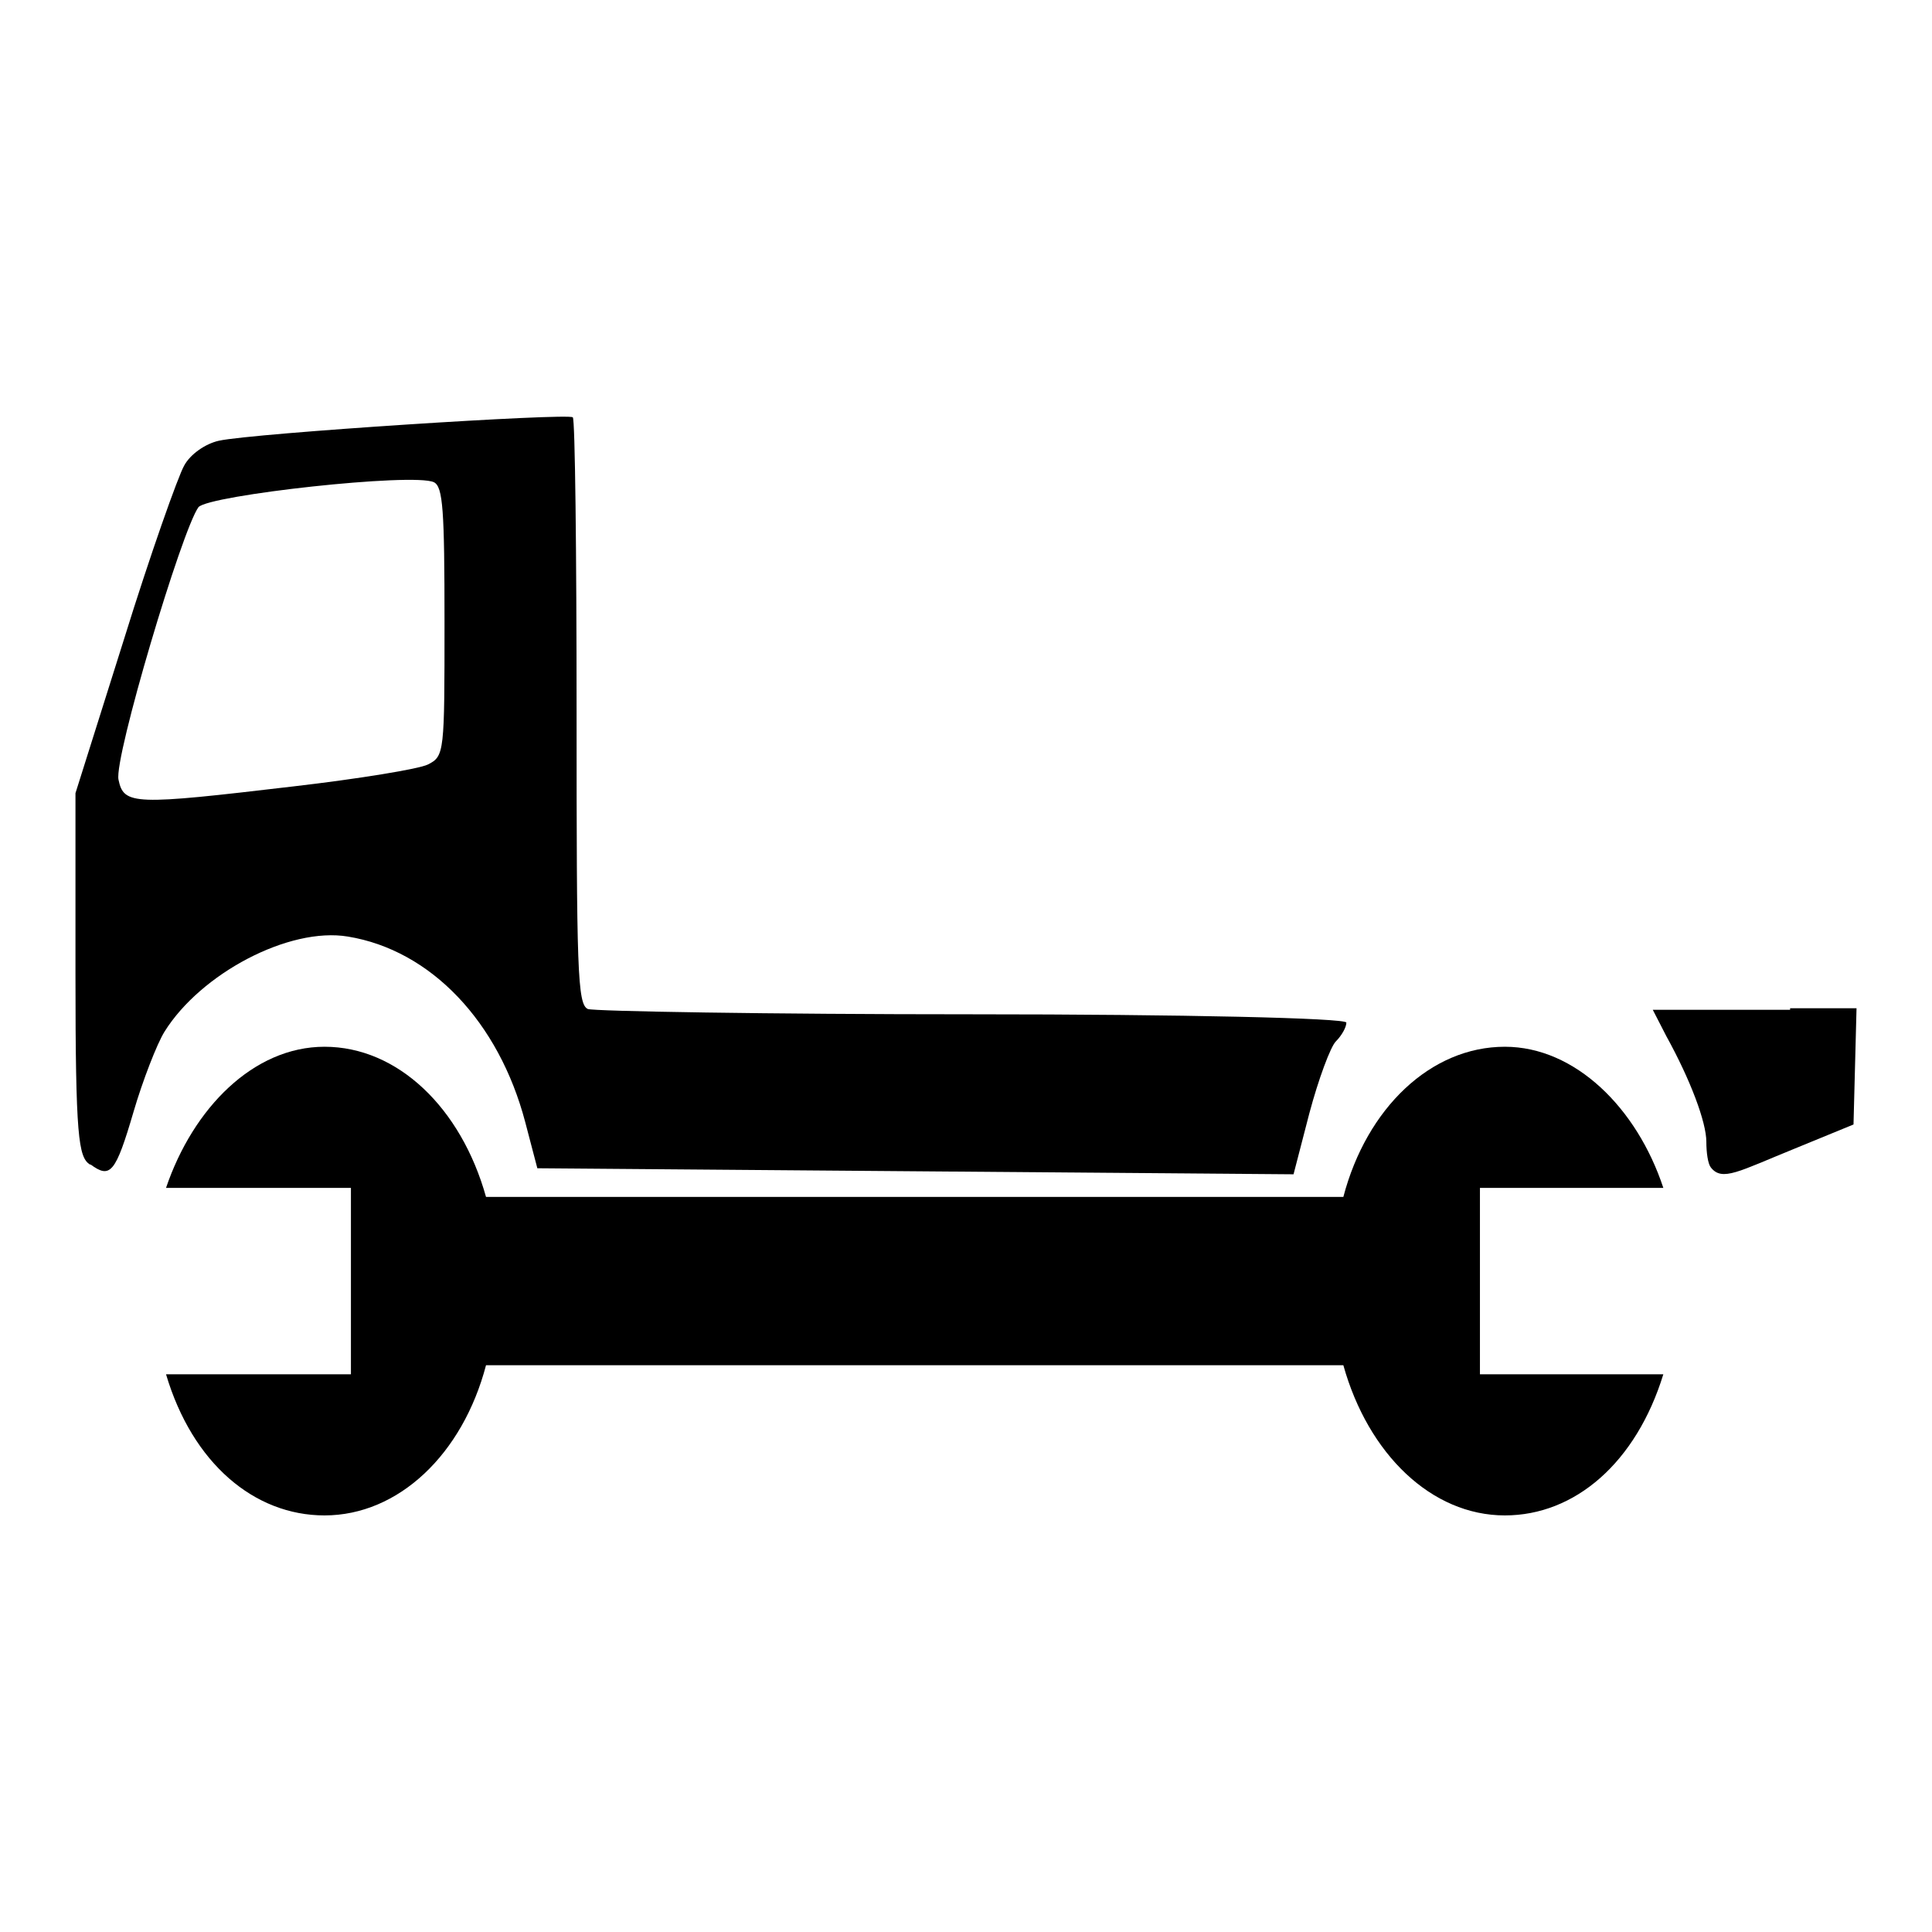 <?xml version="1.0" encoding="utf-8"?>
<!-- Svg Vector Icons : http://www.onlinewebfonts.com/icon -->
<!DOCTYPE svg PUBLIC "-//W3C//DTD SVG 1.1//EN" "http://www.w3.org/Graphics/SVG/1.1/DTD/svg11.dtd">
<svg version="1.1" xmlns="http://www.w3.org/2000/svg" xmlns:xlink="http://www.w3.org/1999/xlink" x="0px" y="0px" viewBox="0 0 256 256" enable-background="new 0 0 256 256" xml:space="preserve">
<g><g><path fill="#000000" d="M237.2,133.8H219l1.8,3.5c3.2,5.8,5.3,11.4,5.3,14c0,1.4,0.2,2.9,0.6,3.4l0,0c1.5,1.9,3.7,0.5,11.1-2.5l7.8-3.2l0.2-7.7l0.2-7.7H237.2L237.2,133.8z"/><path fill="#000000" d="M46.1,124.1c11,1.8,20,11.3,23.5,24.6l1.6,6.1l50.1,0.4l50.1,0.4l2.1-8.1c1.2-4.5,2.8-8.8,3.5-9.5c0.8-0.8,1.4-1.9,1.4-2.5c0-0.6-21.7-1.1-49.5-1.1c-27.2,0-50.2-0.4-51-0.7c-1.4-0.6-1.5-5.2-1.5-39.3c0-21.2-0.2-38.9-0.5-39.1c-0.5-0.6-42.4,2.1-46.9,3.1c-1.8,0.4-3.8,1.8-4.6,3.3c-0.8,1.4-4.5,11.8-8,23.1L10,105.1v24c0,21.6,0.4,24.2,1.9,25.2H12c2.6,1.9,3.3,1.2,5.7-7c1.2-4.1,3.1-9,4.1-10.6C26.6,129,38.3,122.8,46.1,124.1z M15.7,103.3c-0.6-2.9,8.4-33.1,10.6-36.1c1.4-1.6,28.5-4.6,31.2-3.3c1.2,0.6,1.4,3.7,1.4,18.5c0,17.3,0,17.8-2.2,18.9c-1.2,0.6-9.2,1.9-17.8,2.9C17.7,106.7,16.4,106.7,15.7,103.3z"/><path fill="#000000" d="M220.4,157.4c-3.5-10.6-11.7-18.7-21-18.7c-9.8,0-18.3,8.1-21.4,19.9H64.4c-3.3-11.8-11.7-19.9-21.4-19.9c-9.4,0-17.4,8.1-21,18.7h24.5v24.7H22c3.5,11.8,11.7,18.7,21,18.7c9.8,0,18.3-8.1,21.4-19.9H178c3.3,11.8,11.7,19.9,21.4,19.9c9.3,0,17.4-7,21-18.7h-24.3v-24.7H220.4z"/></g></g>
</svg>